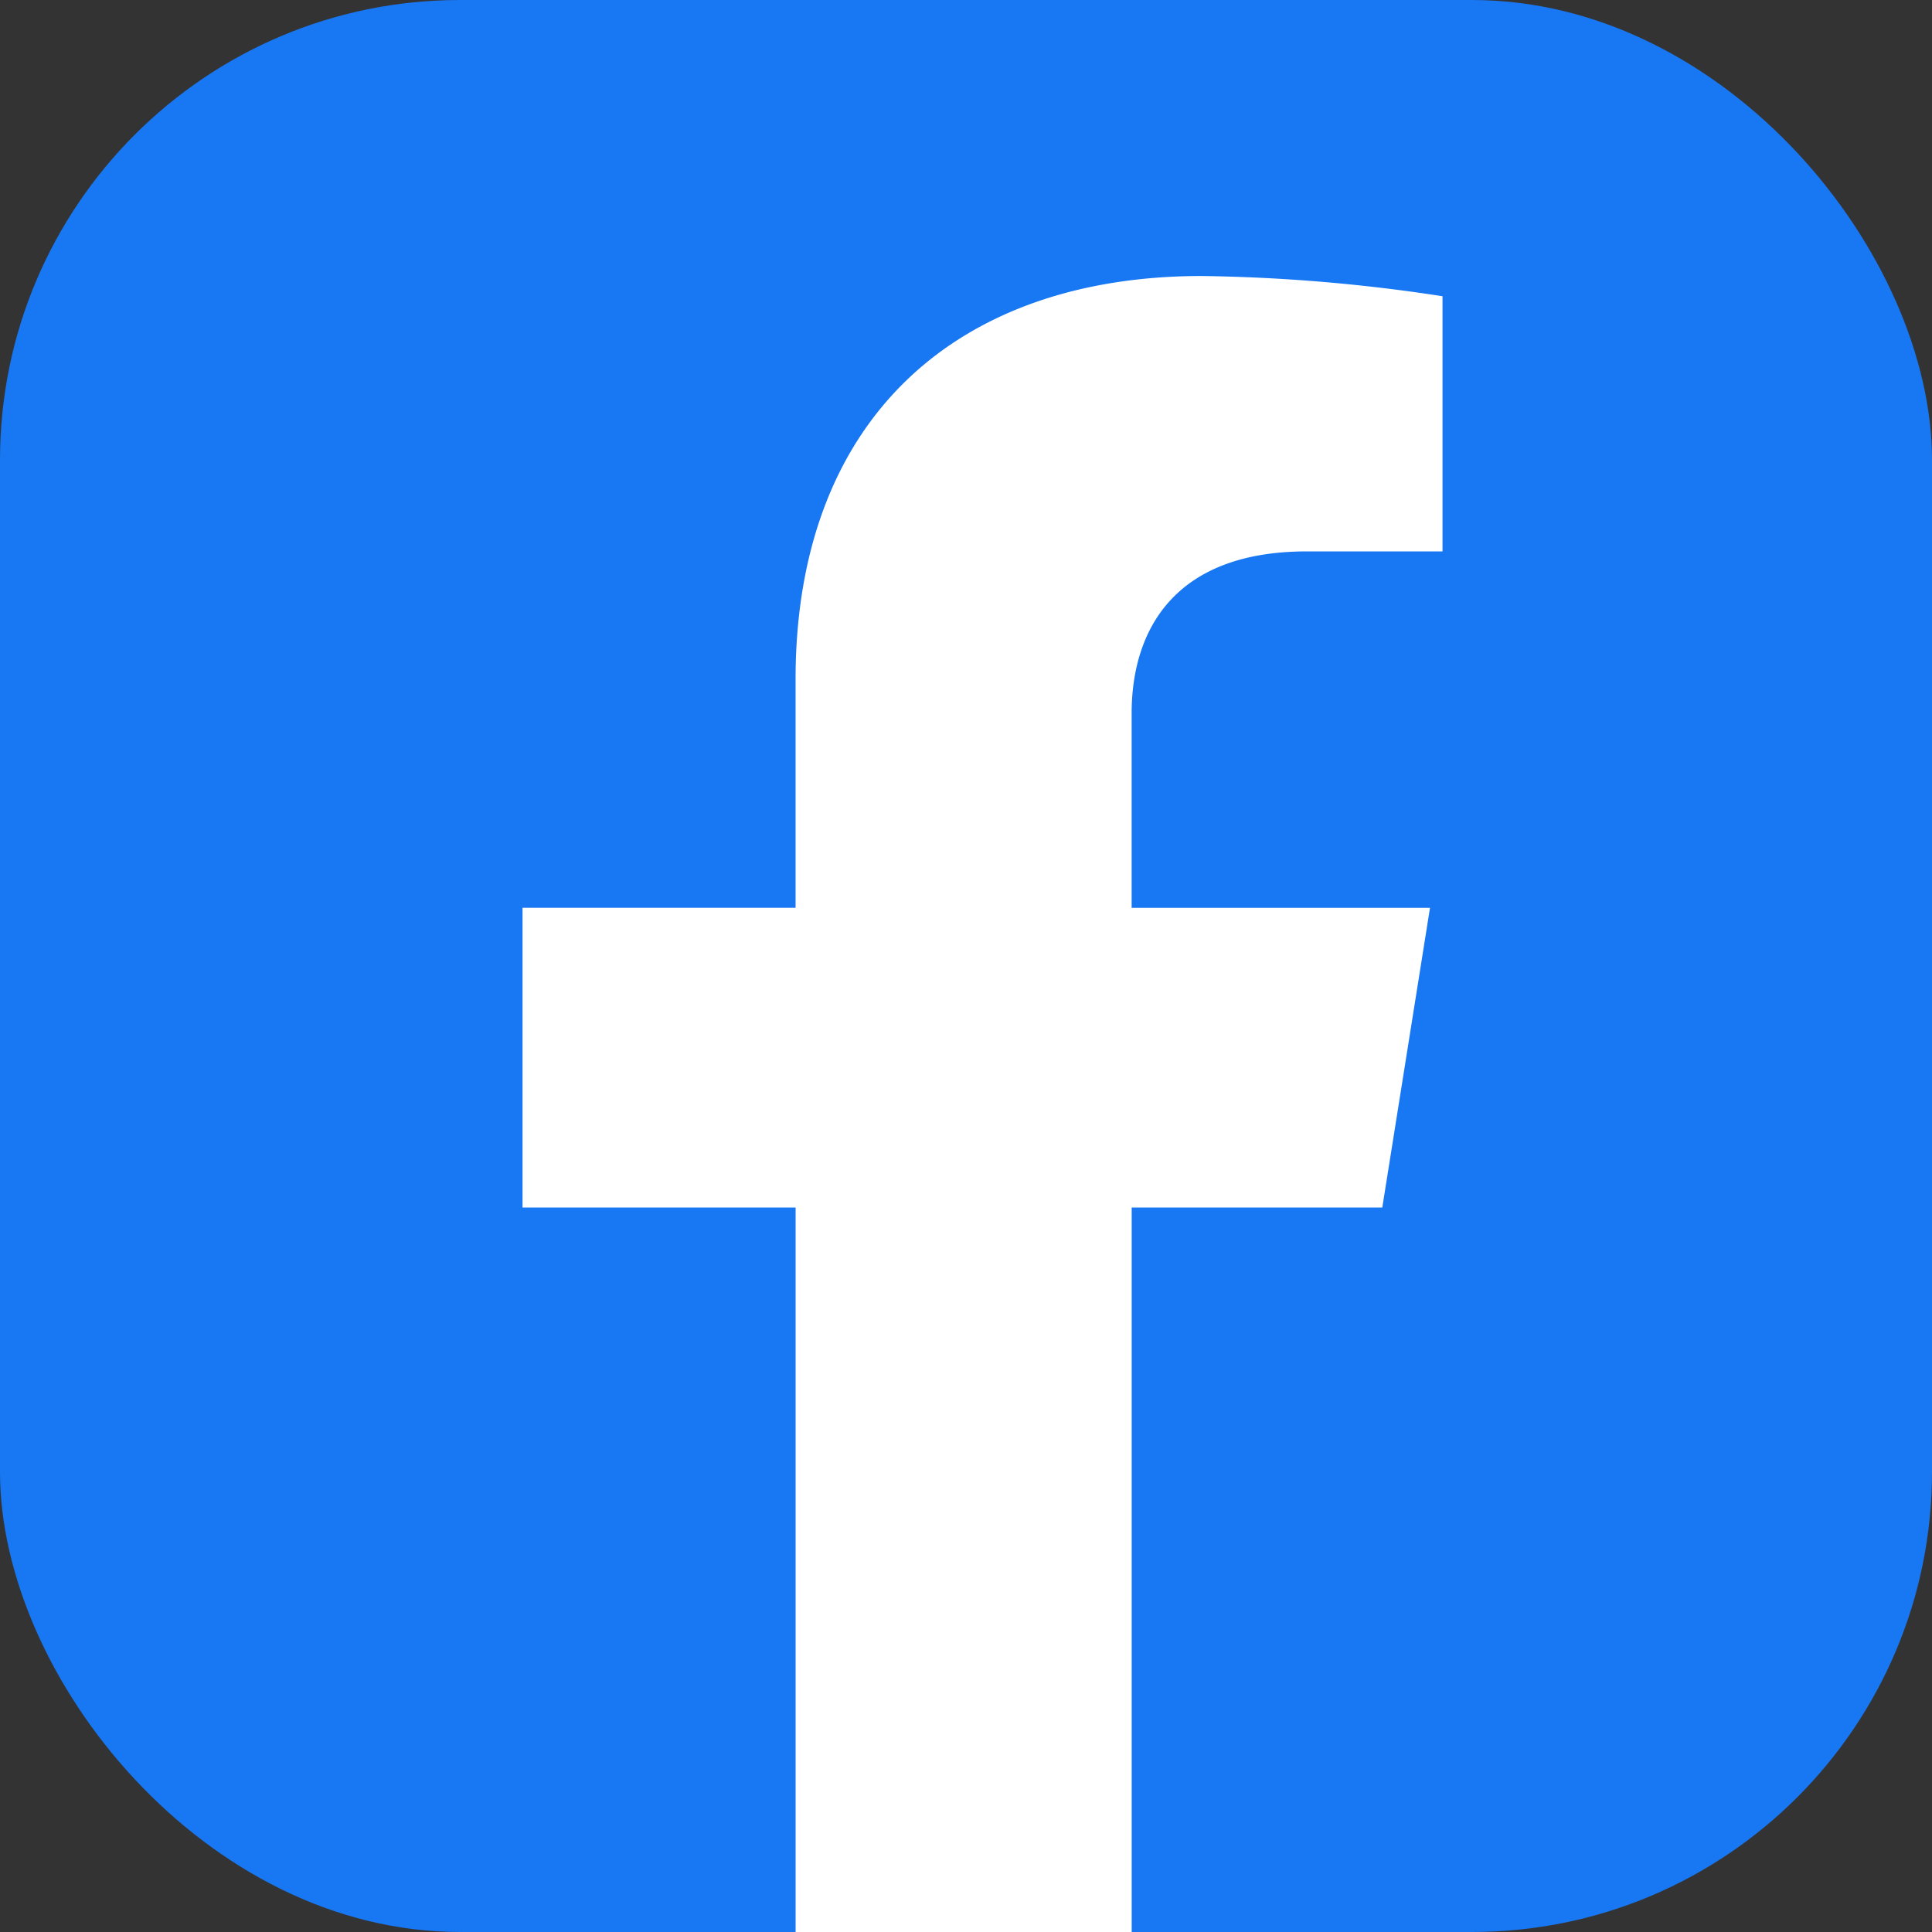 <svg xmlns="http://www.w3.org/2000/svg" width="42" height="42" viewBox="0 0 42 42">
  <rect x="0" y="0" width="42" height="42" fill="#333333" stroke="none"/>
  <g id="グループ_1" data-name="グループ 1" transform="translate(1867 -6772)">
    <rect id="長方形_7" data-name="長方形 7" width="42" height="42" rx="10" transform="translate(-1867 6772)" fill="#1877f2"/>
    <path id="Icon_awesome-facebook-f" data-name="Icon awesome-facebook-f" d="M20.3,20.25l1.037-6.515H14.851V9.507c0-1.782.906-3.52,3.81-3.52h2.948V.44A37.251,37.251,0,0,0,16.376,0c-5.34,0-8.831,3.12-8.831,8.769v4.965H1.609V20.25H7.546V36h7.306V20.25Z" transform="translate(-1857.25 6778)" fill="#fff"/>
  </g>
</svg>
